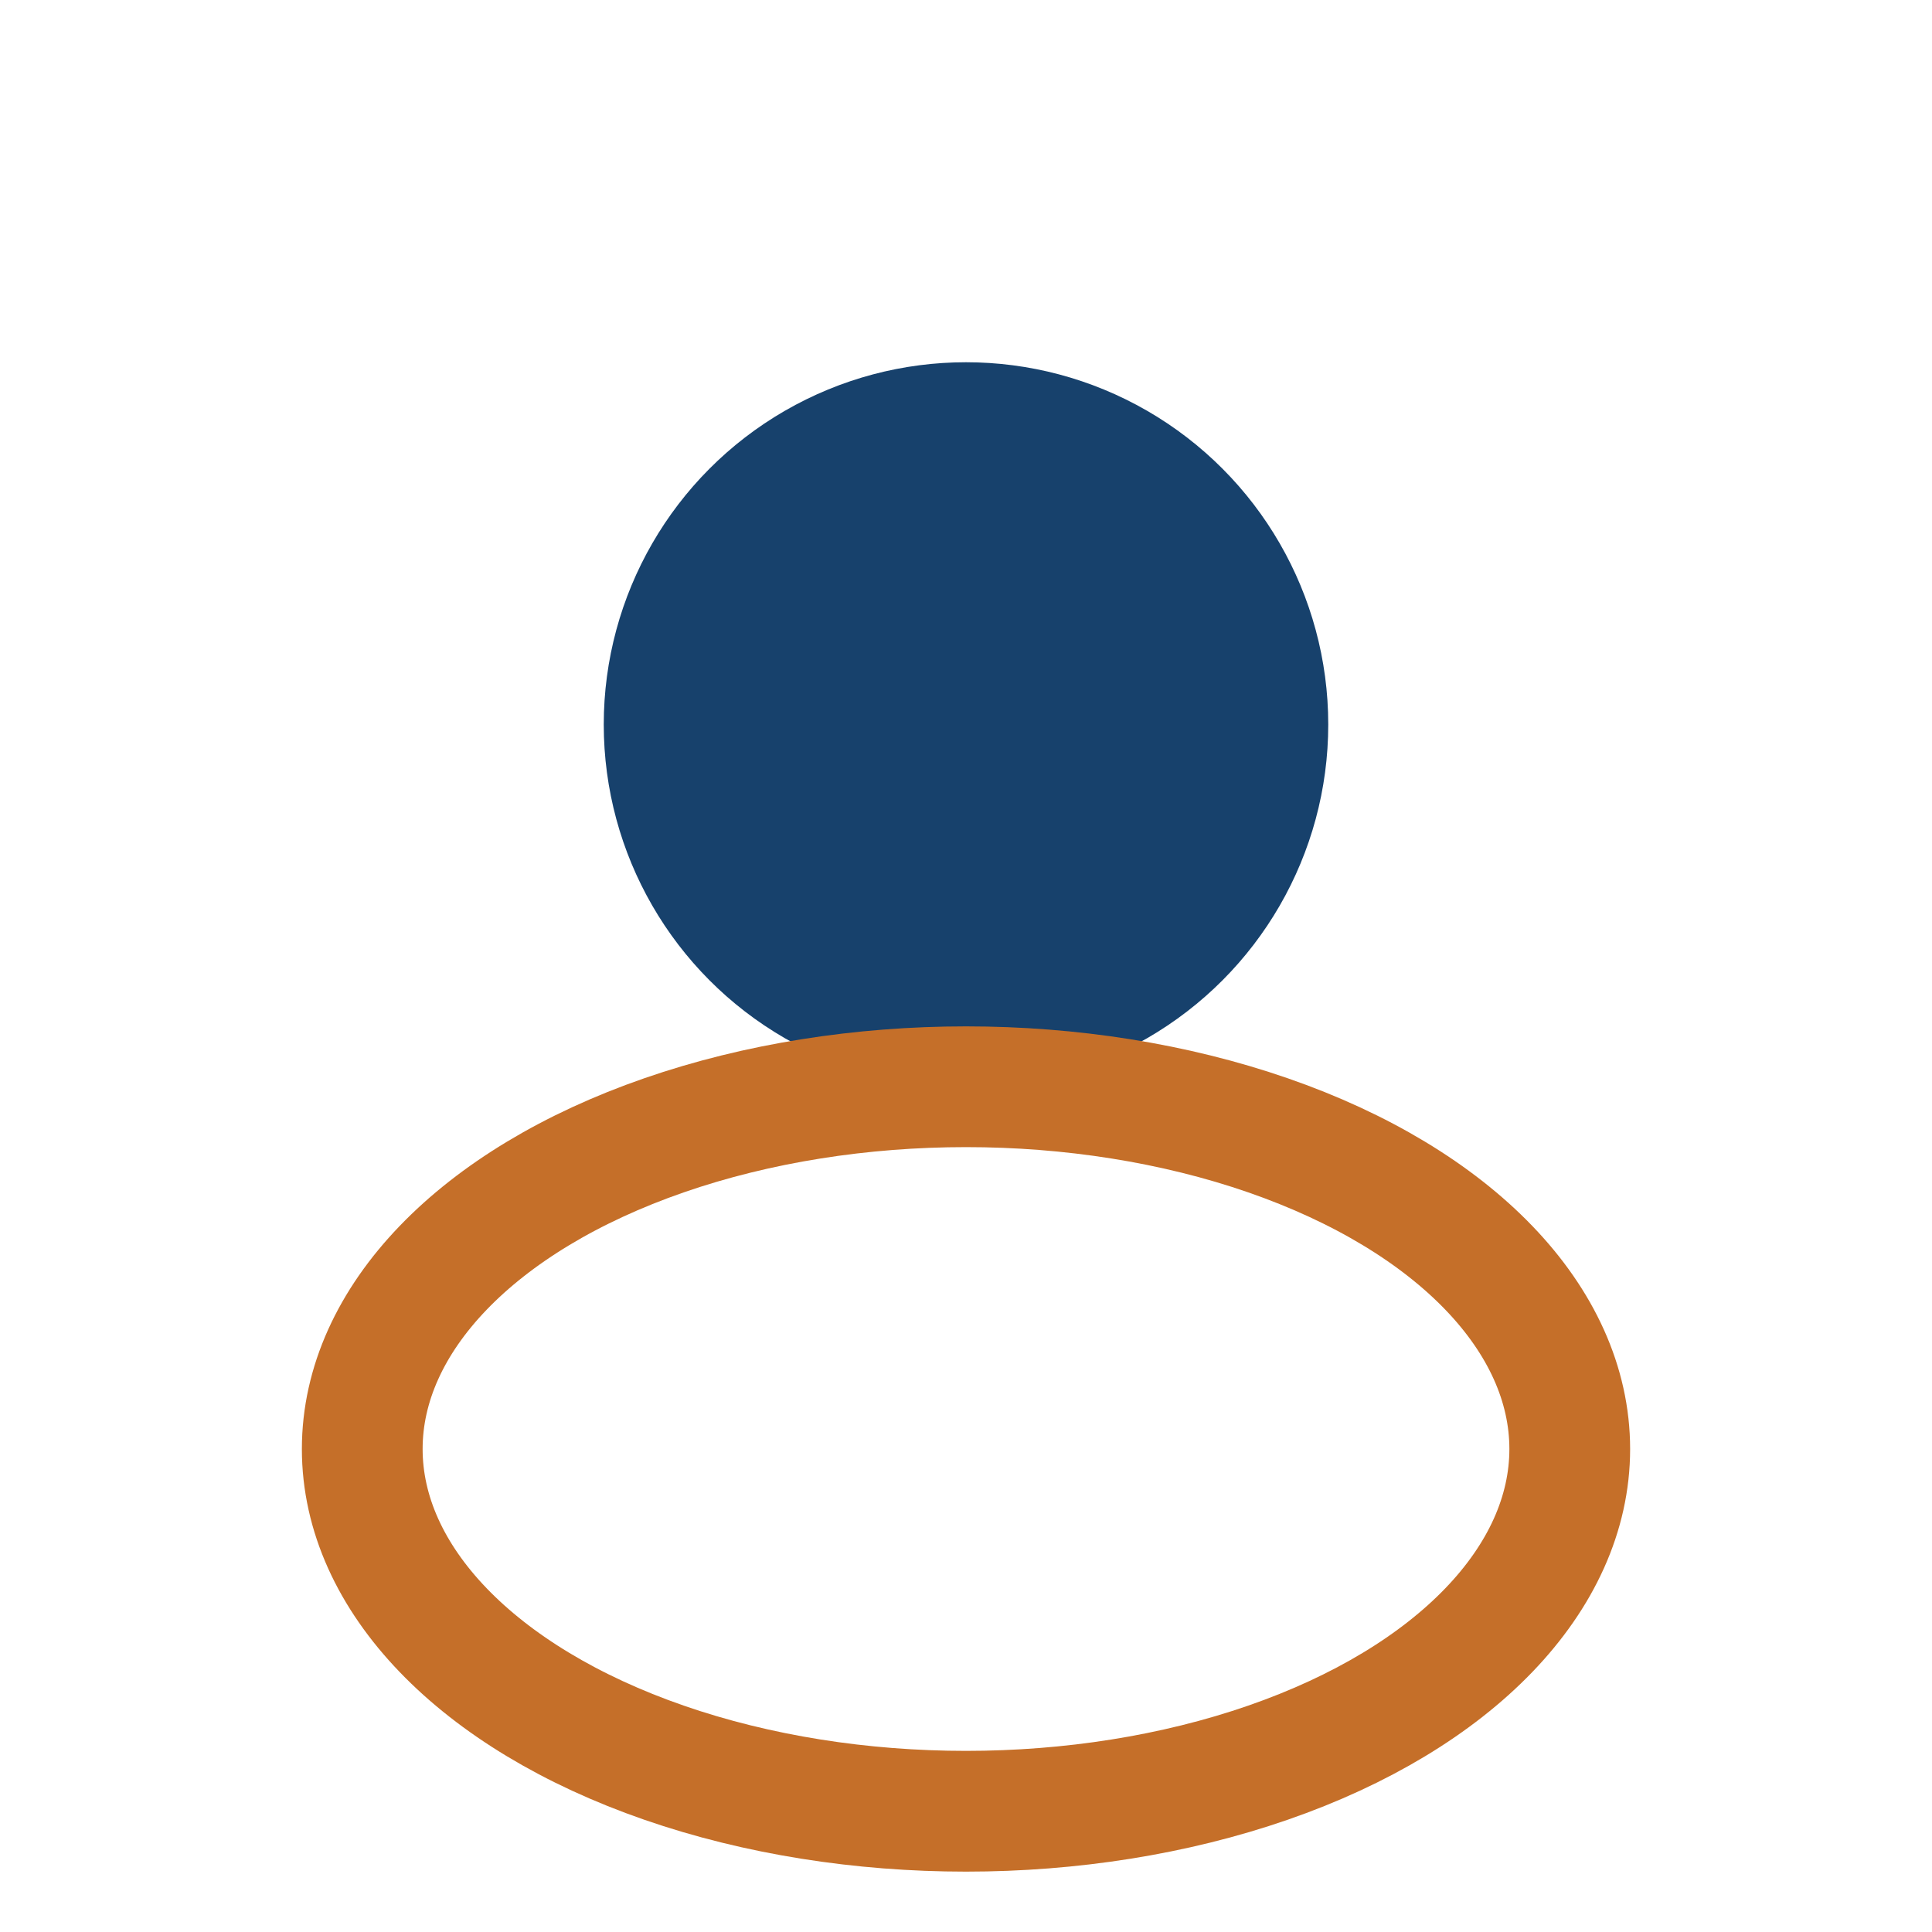<?xml version="1.0" encoding="UTF-8"?>
<svg xmlns="http://www.w3.org/2000/svg" width="32" height="32" viewBox="0 0 32 32"><circle cx="16" cy="12" r="6" fill="#17416C"/><ellipse cx="16" cy="24" rx="10" ry="6" fill="none" stroke="#C56F29" stroke-width="2"/></svg>